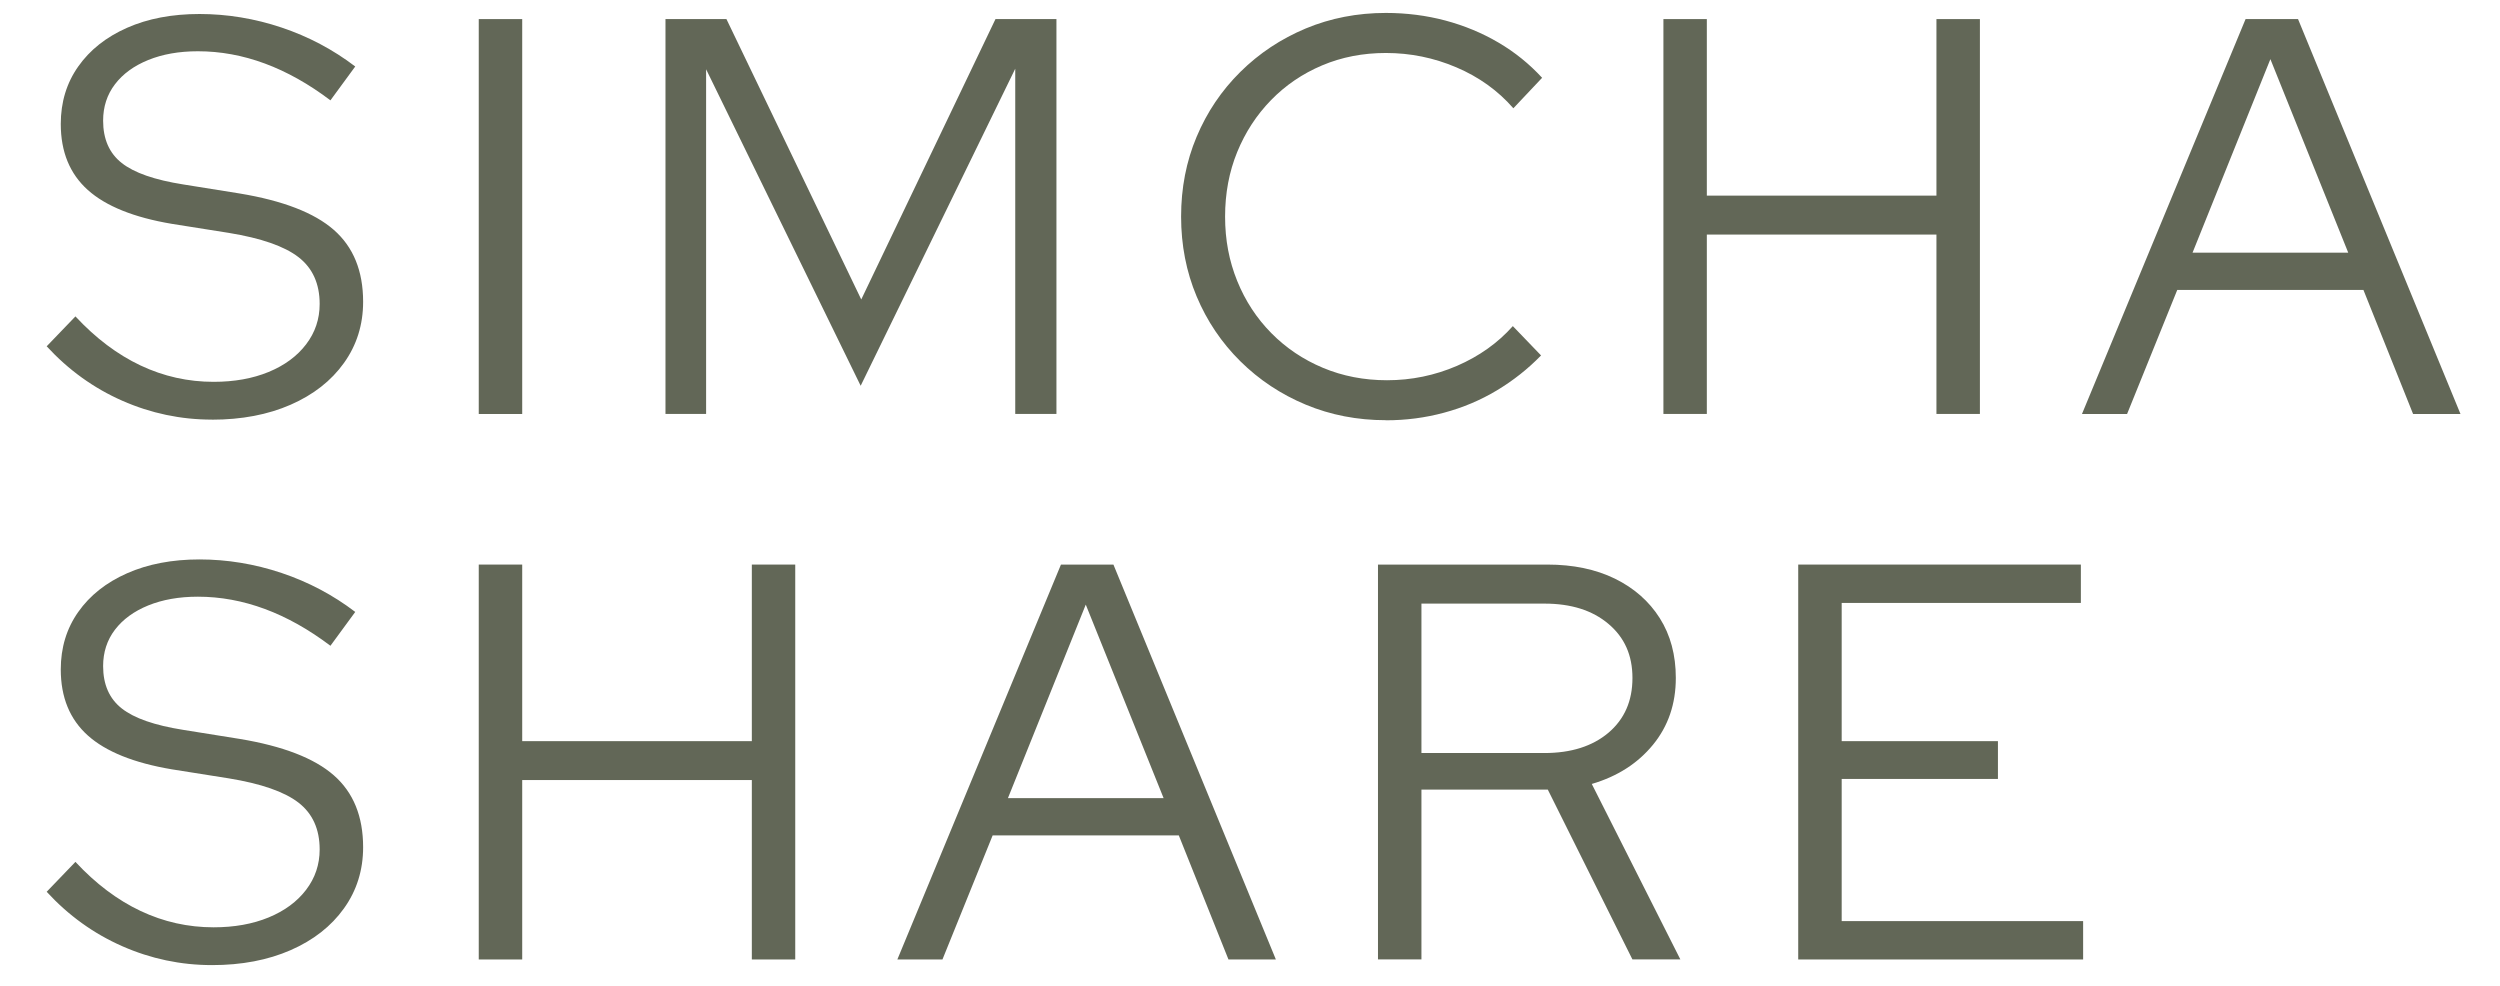 <?xml version="1.0" encoding="UTF-8"?>
<svg id="Layer_1" data-name="Layer 1" xmlns="http://www.w3.org/2000/svg" viewBox="230 30 520 205">
  <defs>
    <style>
     .cls-3 {
        stroke-width: 0px;
        fill: #626757;
      }
    </style>
  </defs>
  <path class="cls-3" d="m274.09,117.28c-6.49,0-12.71-1.31-18.66-3.93-5.95-2.62-11.19-6.4-15.72-11.32l5.98-6.22c4.22,4.54,8.74,7.94,13.55,10.21,4.81,2.27,9.87,3.4,15.19,3.4,4.3,0,8.11-.68,11.44-2.05,3.32-1.37,5.93-3.29,7.8-5.75,1.88-2.46,2.82-5.26,2.82-8.39,0-4.22-1.47-7.47-4.4-9.74-2.93-2.27-7.77-3.95-14.49-5.05l-11.85-1.88c-7.9-1.33-13.73-3.68-17.48-7.04-3.75-3.36-5.63-7.94-5.63-13.73,0-4.54,1.21-8.53,3.64-11.97,2.42-3.44,5.81-6.12,10.15-8.04,4.34-1.92,9.37-2.87,15.08-2.87s11.48.94,17.07,2.82c5.59,1.88,10.7,4.58,15.31,8.1l-5.16,7.04c-9-6.81-18.19-10.21-27.57-10.21-3.91,0-7.35.61-10.33,1.82-2.97,1.21-5.28,2.89-6.92,5.05-1.64,2.15-2.46,4.68-2.46,7.57,0,3.83,1.29,6.77,3.87,8.8,2.58,2.04,6.84,3.52,12.79,4.46l11.73,1.88c8.99,1.49,15.53,4.01,19.59,7.57,4.07,3.56,6.1,8.55,6.1,14.96,0,4.77-1.33,9.02-3.99,12.73-2.66,3.72-6.36,6.61-11.09,8.68-4.73,2.07-10.19,3.11-16.37,3.11"/>
  <rect class="cls-3" x="329.58" y="33.97" width="9.04" height="82.14"/>
  <polygon class="cls-3" points="368.42 116.1 368.42 33.97 381.1 33.97 409.14 92.29 437.06 33.97 449.74 33.97 449.74 116.1 441.17 116.1 441.17 44.29 409.02 110.24 376.87 44.41 376.87 116.1 368.42 116.1"/>
  <path class="cls-3" d="m518.26,117.4c-5.95,0-11.5-1.08-16.66-3.23-5.16-2.15-9.7-5.16-13.61-9.03-3.91-3.87-6.94-8.37-9.09-13.49-2.15-5.12-3.23-10.66-3.23-16.6s1.07-11.48,3.23-16.6c2.15-5.12,5.18-9.62,9.09-13.49,3.91-3.87,8.45-6.88,13.61-9.04,5.16-2.15,10.72-3.23,16.66-3.23,4.3,0,8.43.53,12.38,1.58,3.95,1.06,7.63,2.58,11.03,4.58,3.4,1.99,6.43,4.44,9.09,7.33l-5.98,6.34c-3.21-3.68-7.16-6.51-11.85-8.51-4.69-2-9.58-2.99-14.67-2.99-4.77,0-9.19.86-13.26,2.58-4.07,1.72-7.61,4.13-10.62,7.22-3.01,3.09-5.36,6.69-7.04,10.8-1.68,4.11-2.52,8.59-2.52,13.44s.84,9.23,2.52,13.38c1.68,4.15,4.05,7.76,7.1,10.85,3.05,3.09,6.63,5.5,10.74,7.22,4.11,1.72,8.55,2.58,13.32,2.58,5.08,0,9.93-1,14.55-2.99,4.61-2,8.49-4.75,11.62-8.27l5.87,6.1c-2.74,2.82-5.81,5.24-9.21,7.28-3.4,2.04-7.06,3.58-10.97,4.63-3.91,1.06-7.94,1.58-12.08,1.58"/>
  <polygon class="cls-3" points="575.99 116.1 575.99 33.97 585.02 33.97 585.02 70.69 632.78 70.69 632.78 33.97 641.82 33.97 641.82 116.1 632.78 116.1 632.78 78.79 585.02 78.79 585.02 116.1 575.99 116.1"/>
  <path class="cls-3" d="m663.05,116.11l34.03-82.14h10.91l33.79,82.14h-9.86l-10.33-25.81h-38.72l-10.44,25.81h-9.39Zm23-33.56h32.38l-16.19-40.25-16.19,40.25Z"/>
  <path class="cls-3" d="m274.09,230.74c-6.49,0-12.71-1.31-18.66-3.93-5.95-2.62-11.19-6.39-15.72-11.32l5.98-6.22c4.22,4.54,8.74,7.94,13.55,10.21,4.81,2.27,9.87,3.4,15.19,3.4,4.3,0,8.11-.68,11.44-2.05,3.32-1.37,5.93-3.29,7.8-5.75,1.88-2.47,2.82-5.26,2.82-8.39,0-4.22-1.47-7.47-4.4-9.74-2.93-2.27-7.77-3.95-14.49-5.05l-11.85-1.88c-7.9-1.33-13.73-3.68-17.48-7.04-3.75-3.36-5.63-7.94-5.63-13.73,0-4.54,1.21-8.53,3.64-11.97,2.42-3.44,5.81-6.12,10.15-8.04,4.34-1.92,9.37-2.88,15.08-2.88s11.48.94,17.07,2.82c5.59,1.88,10.7,4.58,15.31,8.1l-5.16,7.04c-9-6.8-18.19-10.21-27.57-10.21-3.91,0-7.35.61-10.33,1.82-2.97,1.21-5.28,2.9-6.92,5.05-1.64,2.15-2.46,4.68-2.46,7.57,0,3.83,1.29,6.77,3.87,8.8,2.58,2.04,6.84,3.52,12.79,4.46l11.73,1.88c8.99,1.49,15.53,4.01,19.59,7.57,4.07,3.56,6.1,8.55,6.1,14.96,0,4.77-1.33,9.02-3.99,12.73-2.66,3.72-6.36,6.61-11.09,8.68-4.73,2.07-10.19,3.11-16.37,3.11"/>
  <polygon class="cls-3" points="329.58 229.57 329.58 147.43 338.62 147.43 338.62 184.16 386.38 184.16 386.38 147.43 395.41 147.43 395.41 229.57 386.38 229.57 386.38 192.25 338.62 192.25 338.62 229.57 329.58 229.57"/>
  <path class="cls-3" d="m416.65,229.57l34.03-82.14h10.91l33.79,82.14h-9.86l-10.33-25.81h-38.72l-10.44,25.81h-9.39Zm23-33.56h32.38l-16.19-40.25-16.19,40.25Z"/>
  <path class="cls-3" d="m516.62,229.57v-82.14h35.2c5.4,0,10.09.98,14.08,2.93,3.99,1.96,7.1,4.69,9.33,8.21,2.23,3.52,3.34,7.67,3.34,12.44,0,5.4-1.58,10.03-4.75,13.9-3.17,3.87-7.41,6.59-12.73,8.15l18.42,36.49h-9.97l-17.6-35.32h-26.28v35.32h-9.04Zm9.04-42.94h25.58c5.55,0,9.99-1.41,13.32-4.22,3.32-2.82,4.99-6.61,4.99-11.38s-1.66-8.45-4.99-11.26c-3.33-2.82-7.76-4.22-13.32-4.22h-25.58v31.09Z"/>
  <polygon class="cls-3" points="604.03 229.57 604.03 147.43 662.82 147.43 662.82 155.41 613.07 155.41 613.07 184.16 645.57 184.16 645.57 192.02 613.07 192.02 613.07 221.59 663.29 221.59 663.29 229.57 604.03 229.57"/>
</svg>